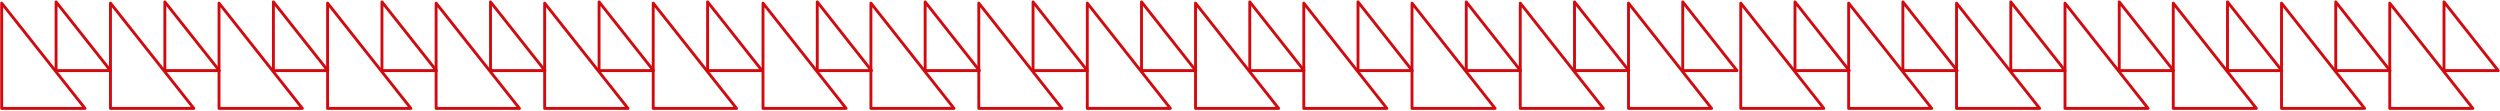 <?xml version="1.0" encoding="UTF-8"?>
<svg xmlns="http://www.w3.org/2000/svg" width="1512" height="67" viewBox="0 0 1512 67" fill="none">
  <g clip-path="url(#clip0_420_3648)">
    <path d="M1.013 65.558H51.415L1.013 1.889V65.558Z" stroke="#D10A10" stroke-width="1.75" stroke-linejoin="round"></path>
    <path d="M33.918 42.698H66.81L33.918 1.133V42.698Z" stroke="#D10A10" stroke-width="1.75" stroke-linejoin="round"></path>
    <path d="M66.81 65.558H117.212L66.81 1.889V65.558Z" stroke="#D10A10" stroke-width="1.75" stroke-linejoin="round"></path>
    <path d="M99.702 42.698H132.607L99.702 1.133V42.698Z" stroke="#D10A10" stroke-width="1.75" stroke-linejoin="round"></path>
    <path d="M132.464 65.558H182.866L132.464 1.889V65.558Z" stroke="#D10A10" stroke-width="1.75" stroke-linejoin="round"></path>
    <path d="M165.356 42.698H198.261L165.356 1.133V42.698Z" stroke="#D10A10" stroke-width="1.75" stroke-linejoin="round"></path>
    <path d="M198.117 65.558H248.507L198.117 1.889V65.558Z" stroke="#D10A10" stroke-width="1.75" stroke-linejoin="round"></path>
    <path d="M231.009 42.698H263.901L231.009 1.133V42.698Z" stroke="#D10A10" stroke-width="1.75" stroke-linejoin="round"></path>
    <path d="M263.758 65.558H314.161L263.758 1.889V65.558Z" stroke="#D10A10" stroke-width="1.75" stroke-linejoin="round"></path>
    <path d="M296.664 42.698H329.556L296.664 1.133V42.698Z" stroke="#D10A10" stroke-width="1.75" stroke-linejoin="round"></path>
    <path d="M329.412 65.558H379.815L329.412 1.889V65.558Z" stroke="#D10A10" stroke-width="1.75" stroke-linejoin="round"></path>
    <path d="M362.317 42.698H395.21L362.317 1.133V42.698Z" stroke="#D10A10" stroke-width="1.75" stroke-linejoin="round"></path>
    <path d="M395.065 65.558H445.468L395.065 1.889V65.558Z" stroke="#D10A10" stroke-width="1.75" stroke-linejoin="round"></path>
    <path d="M427.958 42.698H460.863L427.958 1.133V42.698Z" stroke="#D10A10" stroke-width="1.75" stroke-linejoin="round"></path>
  </g>
  <g clip-path="url(#clip1_420_3648)">
    <path d="M591.975 65.558H642.236L591.975 1.889V65.558Z" stroke="#D10A10" stroke-width="1.75" stroke-linejoin="round"></path>
    <path d="M624.788 42.698H657.588L624.788 1.133V42.698Z" stroke="#D10A10" stroke-width="1.75" stroke-linejoin="round"></path>
    <path d="M526.728 65.558H576.988L526.728 1.889V65.558Z" stroke="#D10A10" stroke-width="1.75" stroke-linejoin="round"></path>
    <path d="M559.527 42.698H592.34L559.527 1.133V42.698Z" stroke="#D10A10" stroke-width="1.75" stroke-linejoin="round"></path>
    <path d="M461.466 65.558H511.727L461.466 1.889V65.558Z" stroke="#D10A10" stroke-width="1.75" stroke-linejoin="round"></path>
    <path d="M494.279 42.698H527.079L494.279 1.133V42.698Z" stroke="#D10A10" stroke-width="1.75" stroke-linejoin="round"></path>
    <path d="M657.588 65.558H707.849L657.588 1.889V65.558Z" stroke="#D10A10" stroke-width="1.75" stroke-linejoin="round"></path>
    <path d="M690.388 42.698H723.2L690.388 1.133V42.698Z" stroke="#D10A10" stroke-width="1.75" stroke-linejoin="round"></path>
    <path d="M723.057 65.558H773.318L723.057 1.889V65.558Z" stroke="#D10A10" stroke-width="1.75" stroke-linejoin="round"></path>
    <path d="M755.857 42.698H788.67L755.857 1.133V42.698Z" stroke="#D10A10" stroke-width="1.75" stroke-linejoin="round"></path>
    <path d="M788.526 65.558H838.774L788.526 1.889V65.558Z" stroke="#D10A10" stroke-width="1.75" stroke-linejoin="round"></path>
    <path d="M821.326 42.698H854.126L821.326 1.133V42.698Z" stroke="#D10A10" stroke-width="1.75" stroke-linejoin="round"></path>
    <path d="M853.983 65.558H904.244L853.983 1.889V65.558Z" stroke="#D10A10" stroke-width="1.75" stroke-linejoin="round"></path>
    <path d="M886.796 42.698H919.596L886.796 1.133V42.698Z" stroke="#D10A10" stroke-width="1.75" stroke-linejoin="round"></path>
    <path d="M919.452 65.558H969.713L919.452 1.889V65.558Z" stroke="#D10A10" stroke-width="1.75" stroke-linejoin="round"></path>
    <path d="M952.265 42.698H985.065L952.265 1.133V42.698Z" stroke="#D10A10" stroke-width="1.75" stroke-linejoin="round"></path>
    <path d="M984.921 65.558H1035.18L984.921 1.889V65.558Z" stroke="#D10A10" stroke-width="1.75" stroke-linejoin="round"></path>
    <path d="M1017.72 42.698H1050.53L1017.72 1.133V42.698Z" stroke="#D10A10" stroke-width="1.75" stroke-linejoin="round"></path>
  </g>
  <g clip-path="url(#clip2_420_3648)">
    <path d="M1183.31 65.558H1233.57L1183.31 1.889V65.558Z" stroke="#D10A10" stroke-width="1.75" stroke-linejoin="round"></path>
    <path d="M1216.12 42.698H1248.92L1216.12 1.133V42.698Z" stroke="#D10A10" stroke-width="1.75" stroke-linejoin="round"></path>
    <path d="M1118.06 65.558H1168.32L1118.06 1.889V65.558Z" stroke="#D10A10" stroke-width="1.75" stroke-linejoin="round"></path>
    <path d="M1150.86 42.698H1183.67L1150.86 1.133V42.698Z" stroke="#D10A10" stroke-width="1.75" stroke-linejoin="round"></path>
    <path d="M1052.8 65.558H1103.06L1052.8 1.889V65.558Z" stroke="#D10A10" stroke-width="1.75" stroke-linejoin="round"></path>
    <path d="M1085.61 42.698H1118.41L1085.61 1.133V42.698Z" stroke="#D10A10" stroke-width="1.75" stroke-linejoin="round"></path>
    <path d="M1248.92 65.558H1299.18L1248.92 1.889V65.558Z" stroke="#D10A10" stroke-width="1.75" stroke-linejoin="round"></path>
    <path d="M1281.72 42.698H1314.53L1281.72 1.133V42.698Z" stroke="#D10A10" stroke-width="1.75" stroke-linejoin="round"></path>
    <path d="M1314.39 65.558H1364.65L1314.39 1.889V65.558Z" stroke="#D10A10" stroke-width="1.75" stroke-linejoin="round"></path>
    <path d="M1347.19 42.698H1380L1347.19 1.133V42.698Z" stroke="#D10A10" stroke-width="1.75" stroke-linejoin="round"></path>
    <path d="M1379.86 65.558H1430.11L1379.86 1.889V65.558Z" stroke="#D10A10" stroke-width="1.75" stroke-linejoin="round"></path>
    <path d="M1412.66 42.698H1445.46L1412.66 1.133V42.698Z" stroke="#D10A10" stroke-width="1.75" stroke-linejoin="round"></path>
    <path d="M1445.32 65.558H1495.58L1445.32 1.889V65.558Z" stroke="#D10A10" stroke-width="1.75" stroke-linejoin="round"></path>
    <path d="M1478.13 42.698H1510.93L1478.13 1.133V42.698Z" stroke="#D10A10" stroke-width="1.75" stroke-linejoin="round"></path>
  </g>
  <defs>
    <clipPath id="clip0_420_3648">
      <rect width="462" height="67" fill="white"></rect>
    </clipPath>
    <clipPath id="clip1_420_3648">
      <rect width="591.333" height="66.704" fill="white" transform="translate(460.333)"></rect>
    </clipPath>
    <clipPath id="clip2_420_3648">
      <rect width="461" height="67" fill="white" transform="translate(1051)"></rect>
    </clipPath>
  </defs>
</svg>
